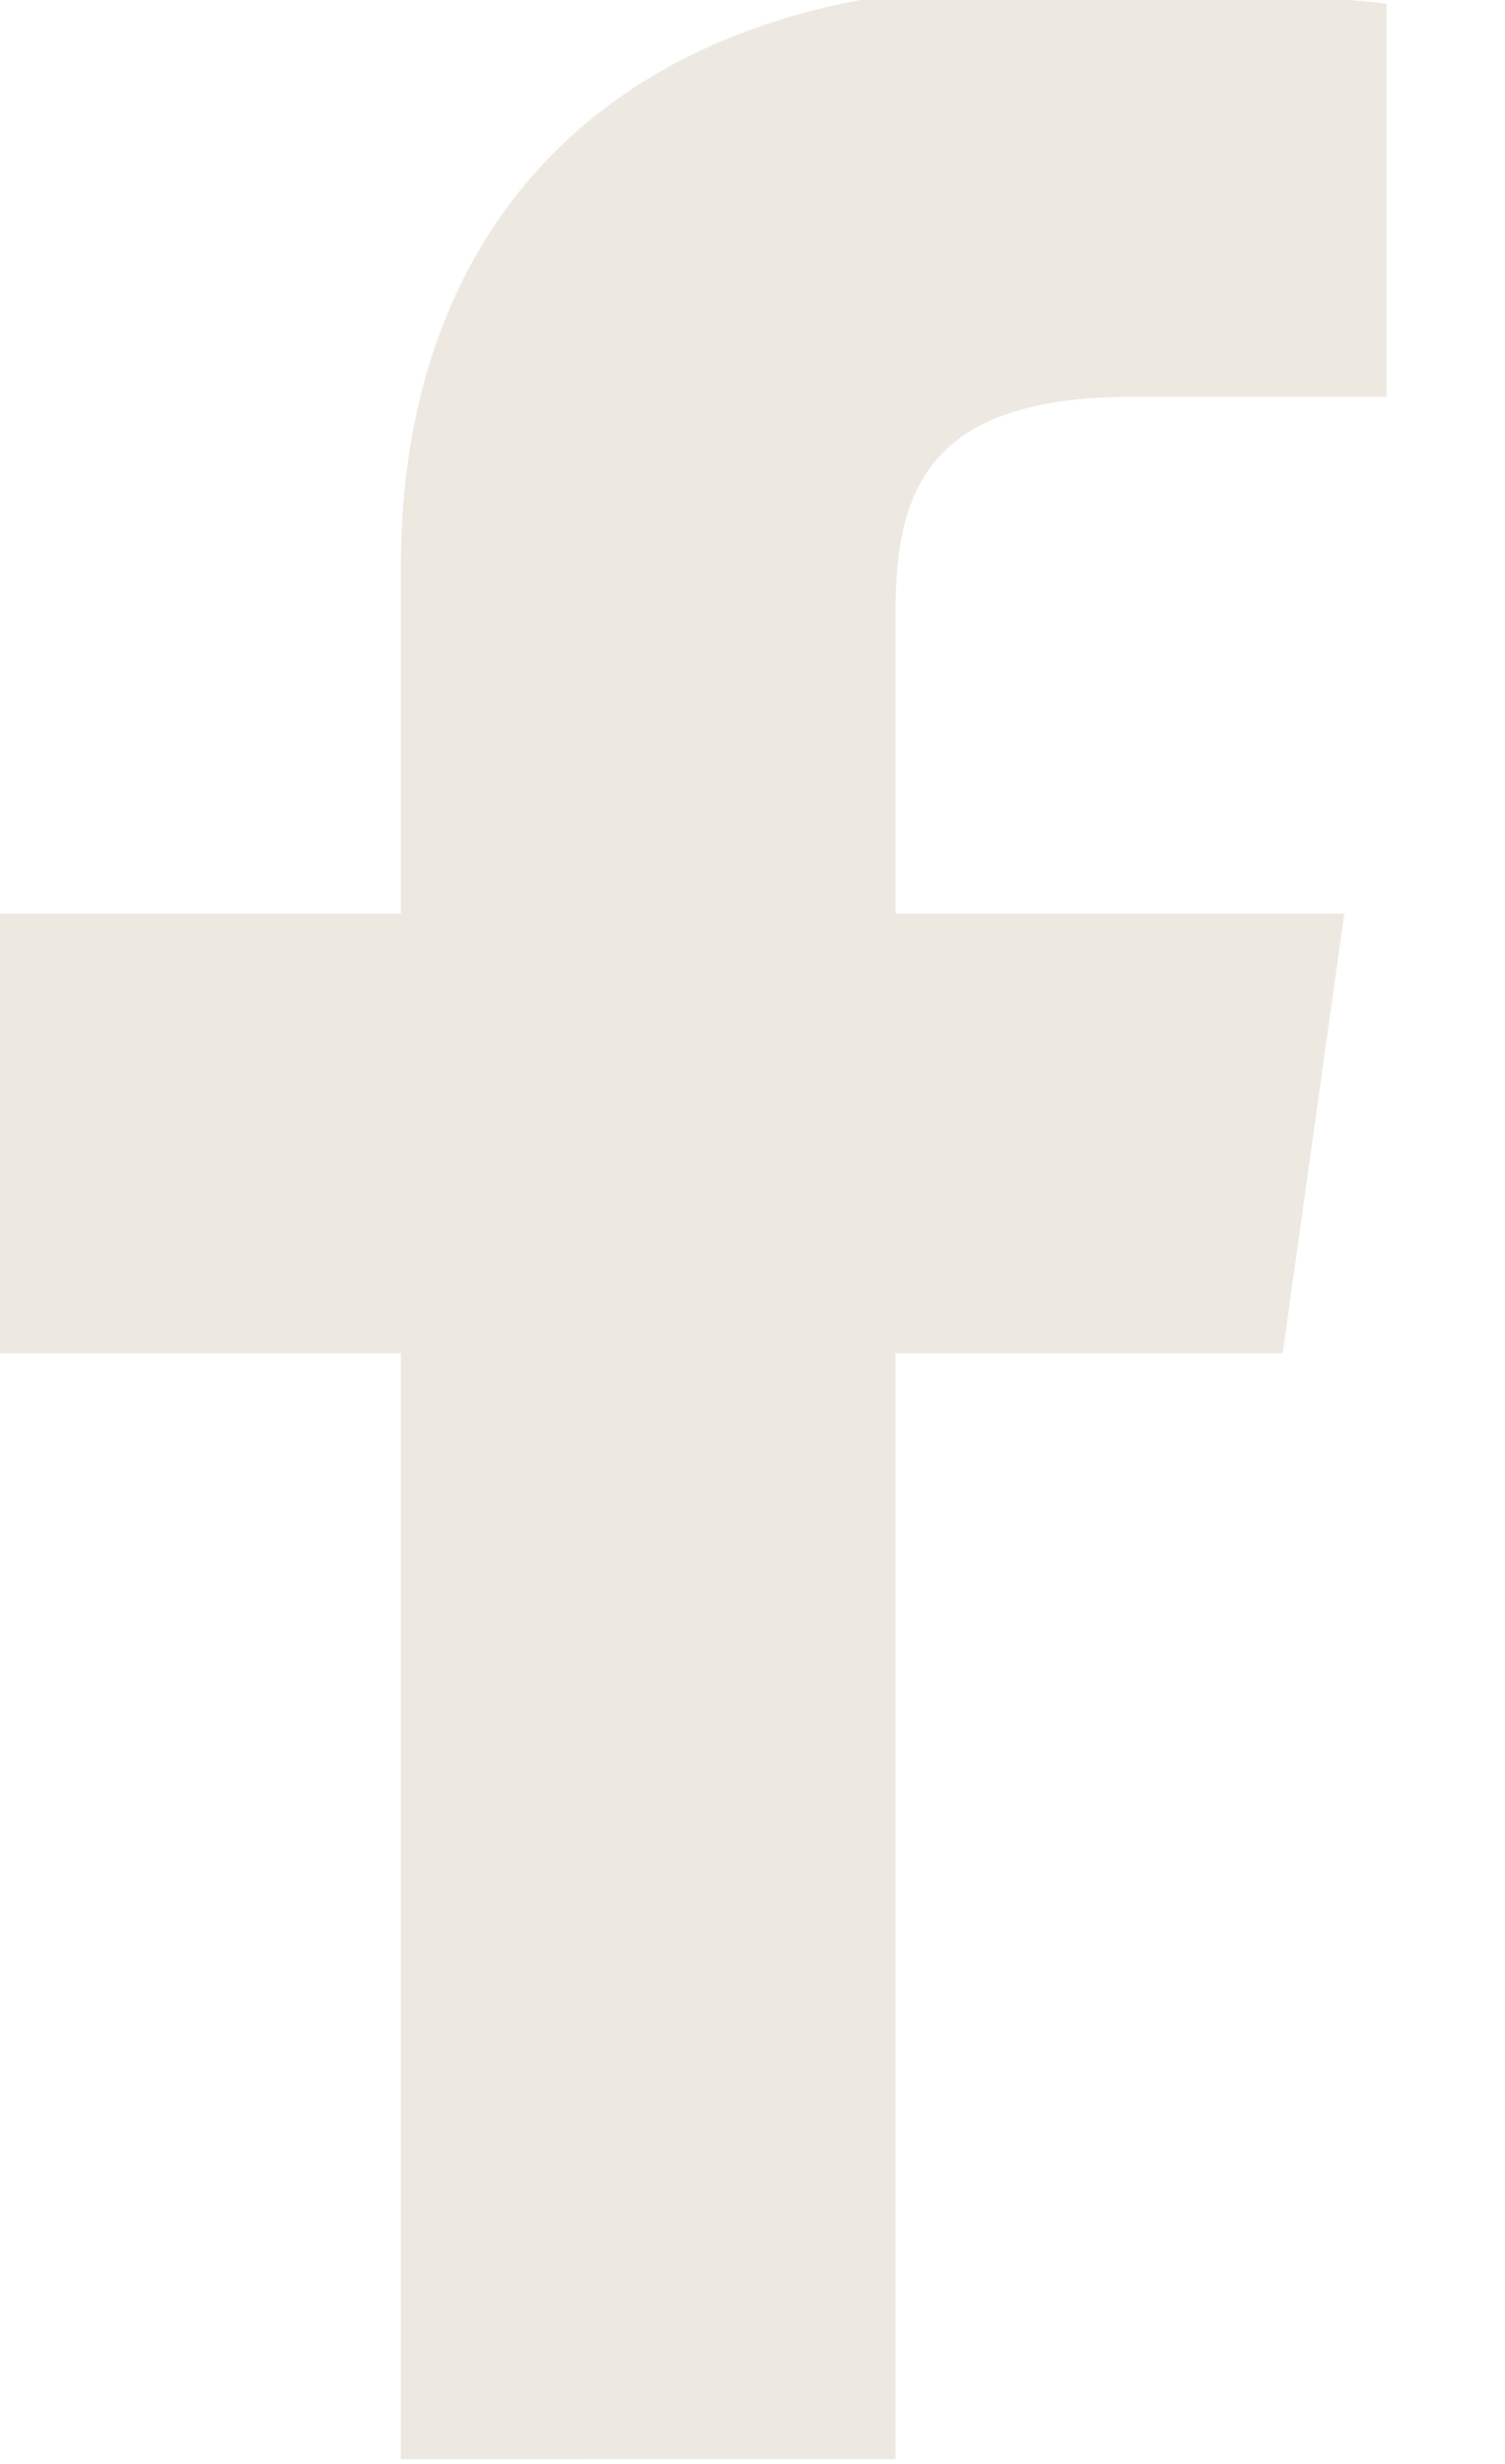 <svg xmlns="http://www.w3.org/2000/svg" width="11" height="18" viewBox="0 0 11 18"><g><g><path fill="#ede8e0" d="M2.93 17.966v-8.08H-.02V6.675h2.95v-2.53C2.93 1.396 4.76-.1 7.433-.1c1.28 0 2.38.088 2.7.127v2.872H8.279c-1.454 0-1.734.635-1.734 1.563v2.213h3.28l-.45 3.21h-2.83v8.08"/></g></g></svg>